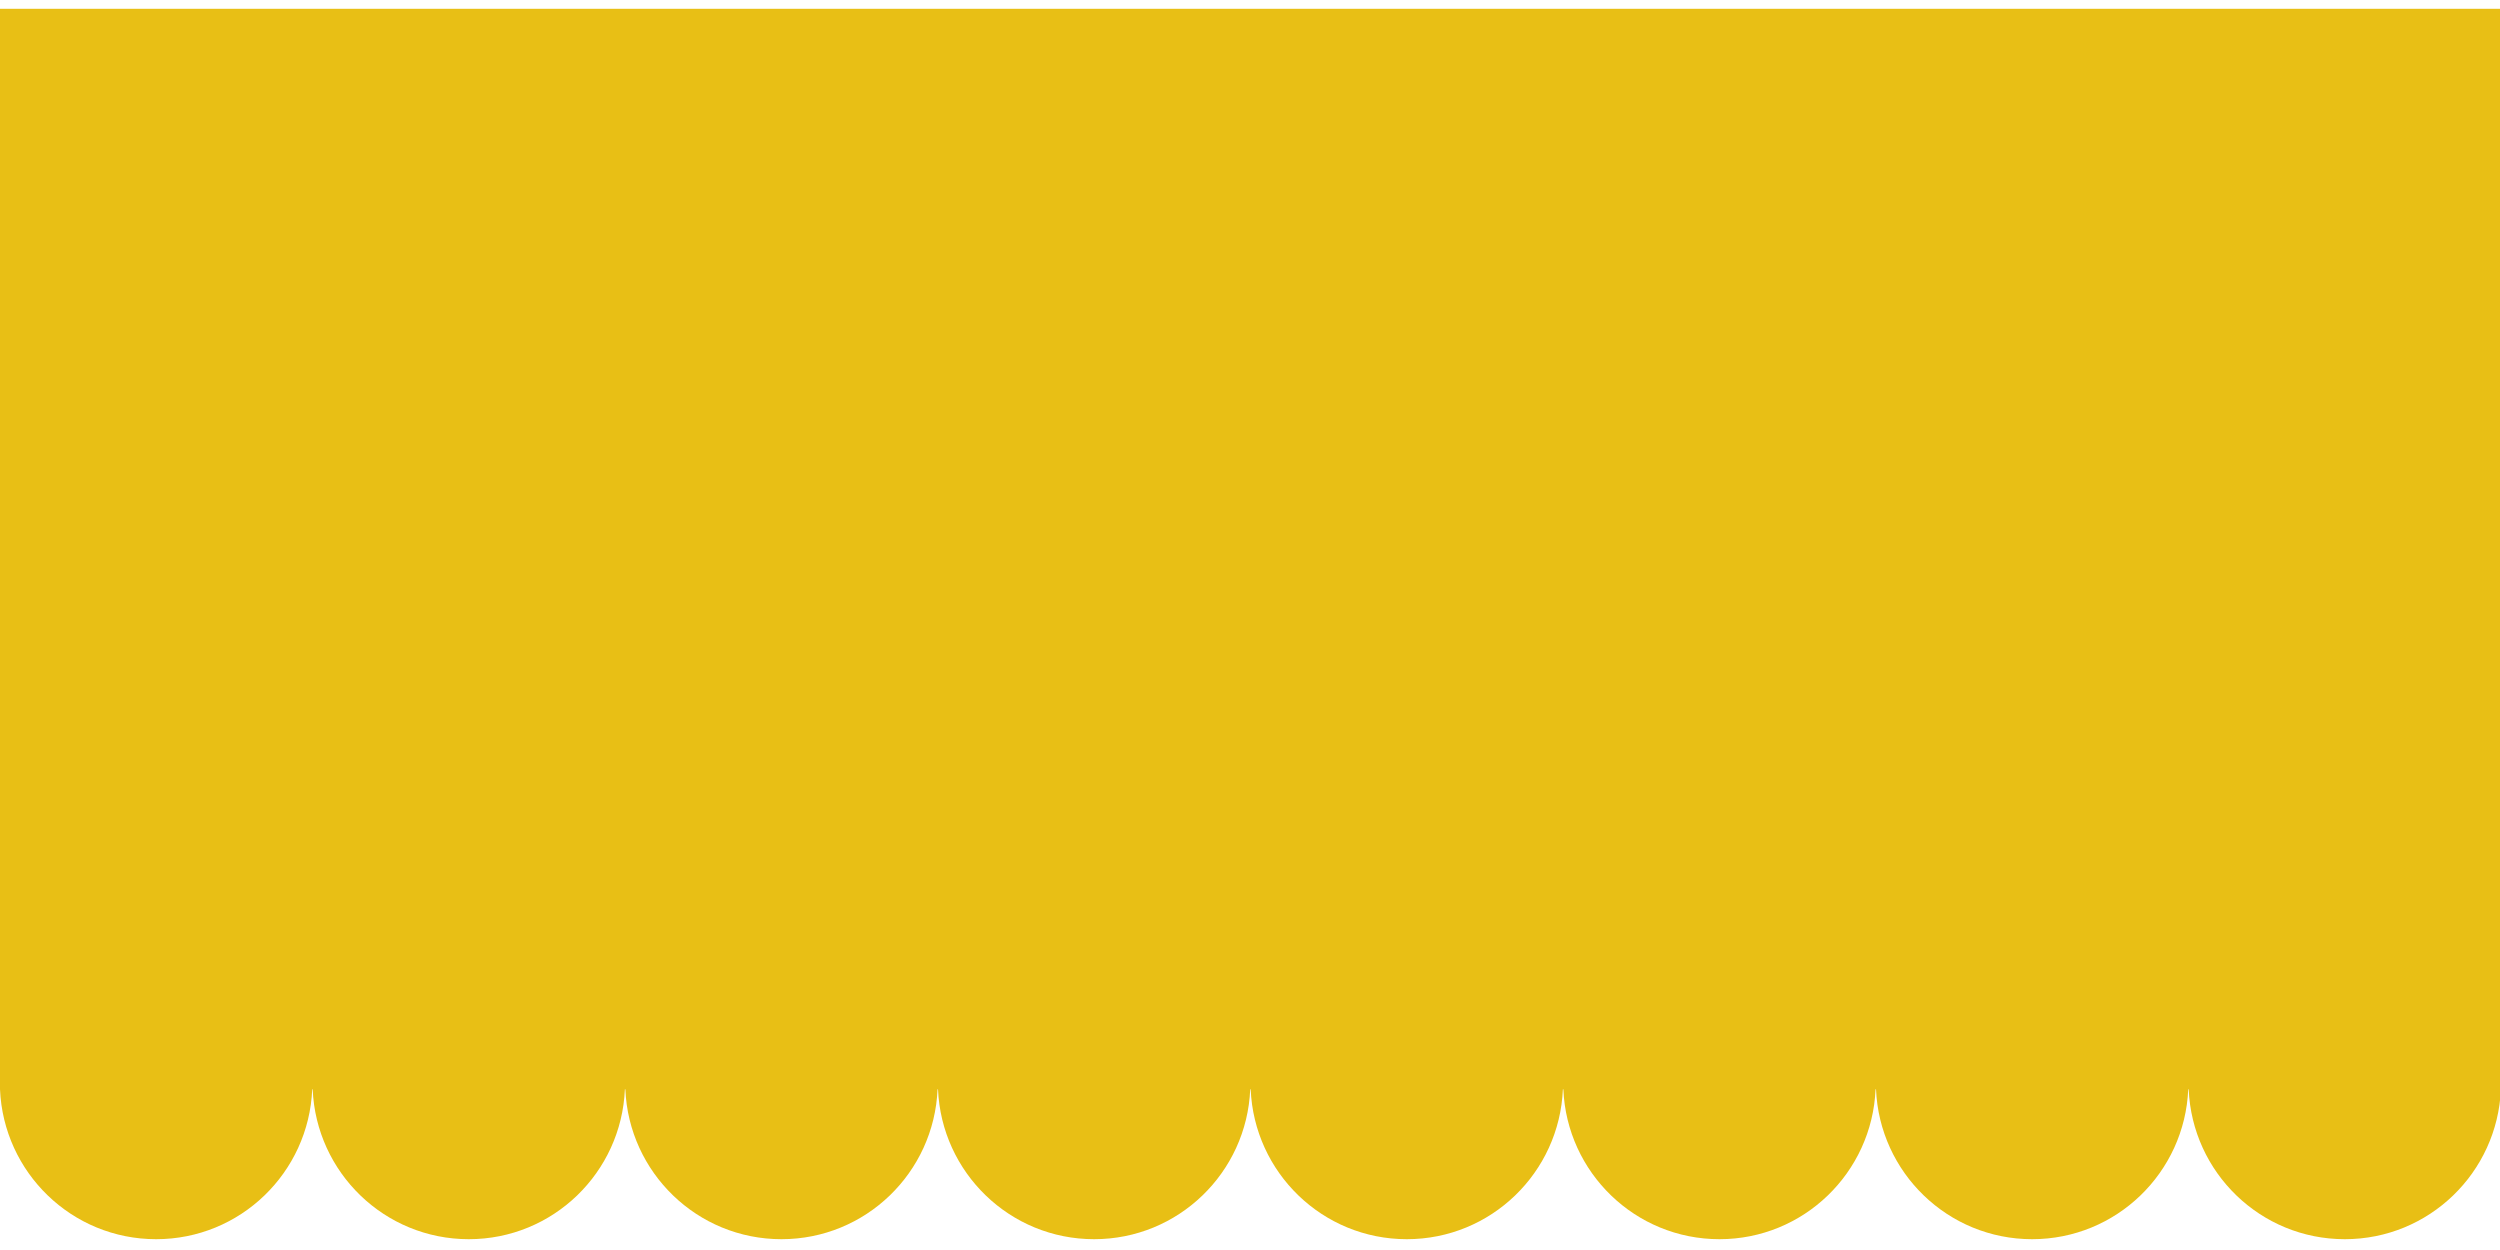 <?xml version="1.0" encoding="UTF-8"?> <svg xmlns="http://www.w3.org/2000/svg" xmlns:xlink="http://www.w3.org/1999/xlink" version="1.1" id="Layer_1" x="0px" y="0px" viewBox="0 0 566.9 283.5" style="enable-background:new 0 0 566.9 283.5;" xml:space="preserve"> <style type="text/css"> .st0{fill:#E8BF15;} </style> <path class="st0" d="M0,2v245h0c0.8,18.9,16.3,34,35.4,34s34.6-15.1,35.4-34h0.1c0.8,18.9,16.3,34,35.4,34s34.6-15.1,35.4-34h0.1 c0.8,18.9,16.3,34,35.4,34s34.6-15.1,35.4-34h0.1c0.8,18.9,16.3,34,35.4,34s34.6-15.1,35.4-34h0.1c0.8,18.9,16.3,34,35.4,34 s34.6-15.1,35.4-34h0.1c0.8,18.9,16.3,34,35.4,34s34.6-15.1,35.4-34h0.1c0.8,18.9,16.3,34,35.4,34s34.6-15.1,35.4-34h0.1 c0.8,18.9,16.3,34,35.4,34s34.6-15.1,35.4-34h0V2H0z"></path> </svg> 